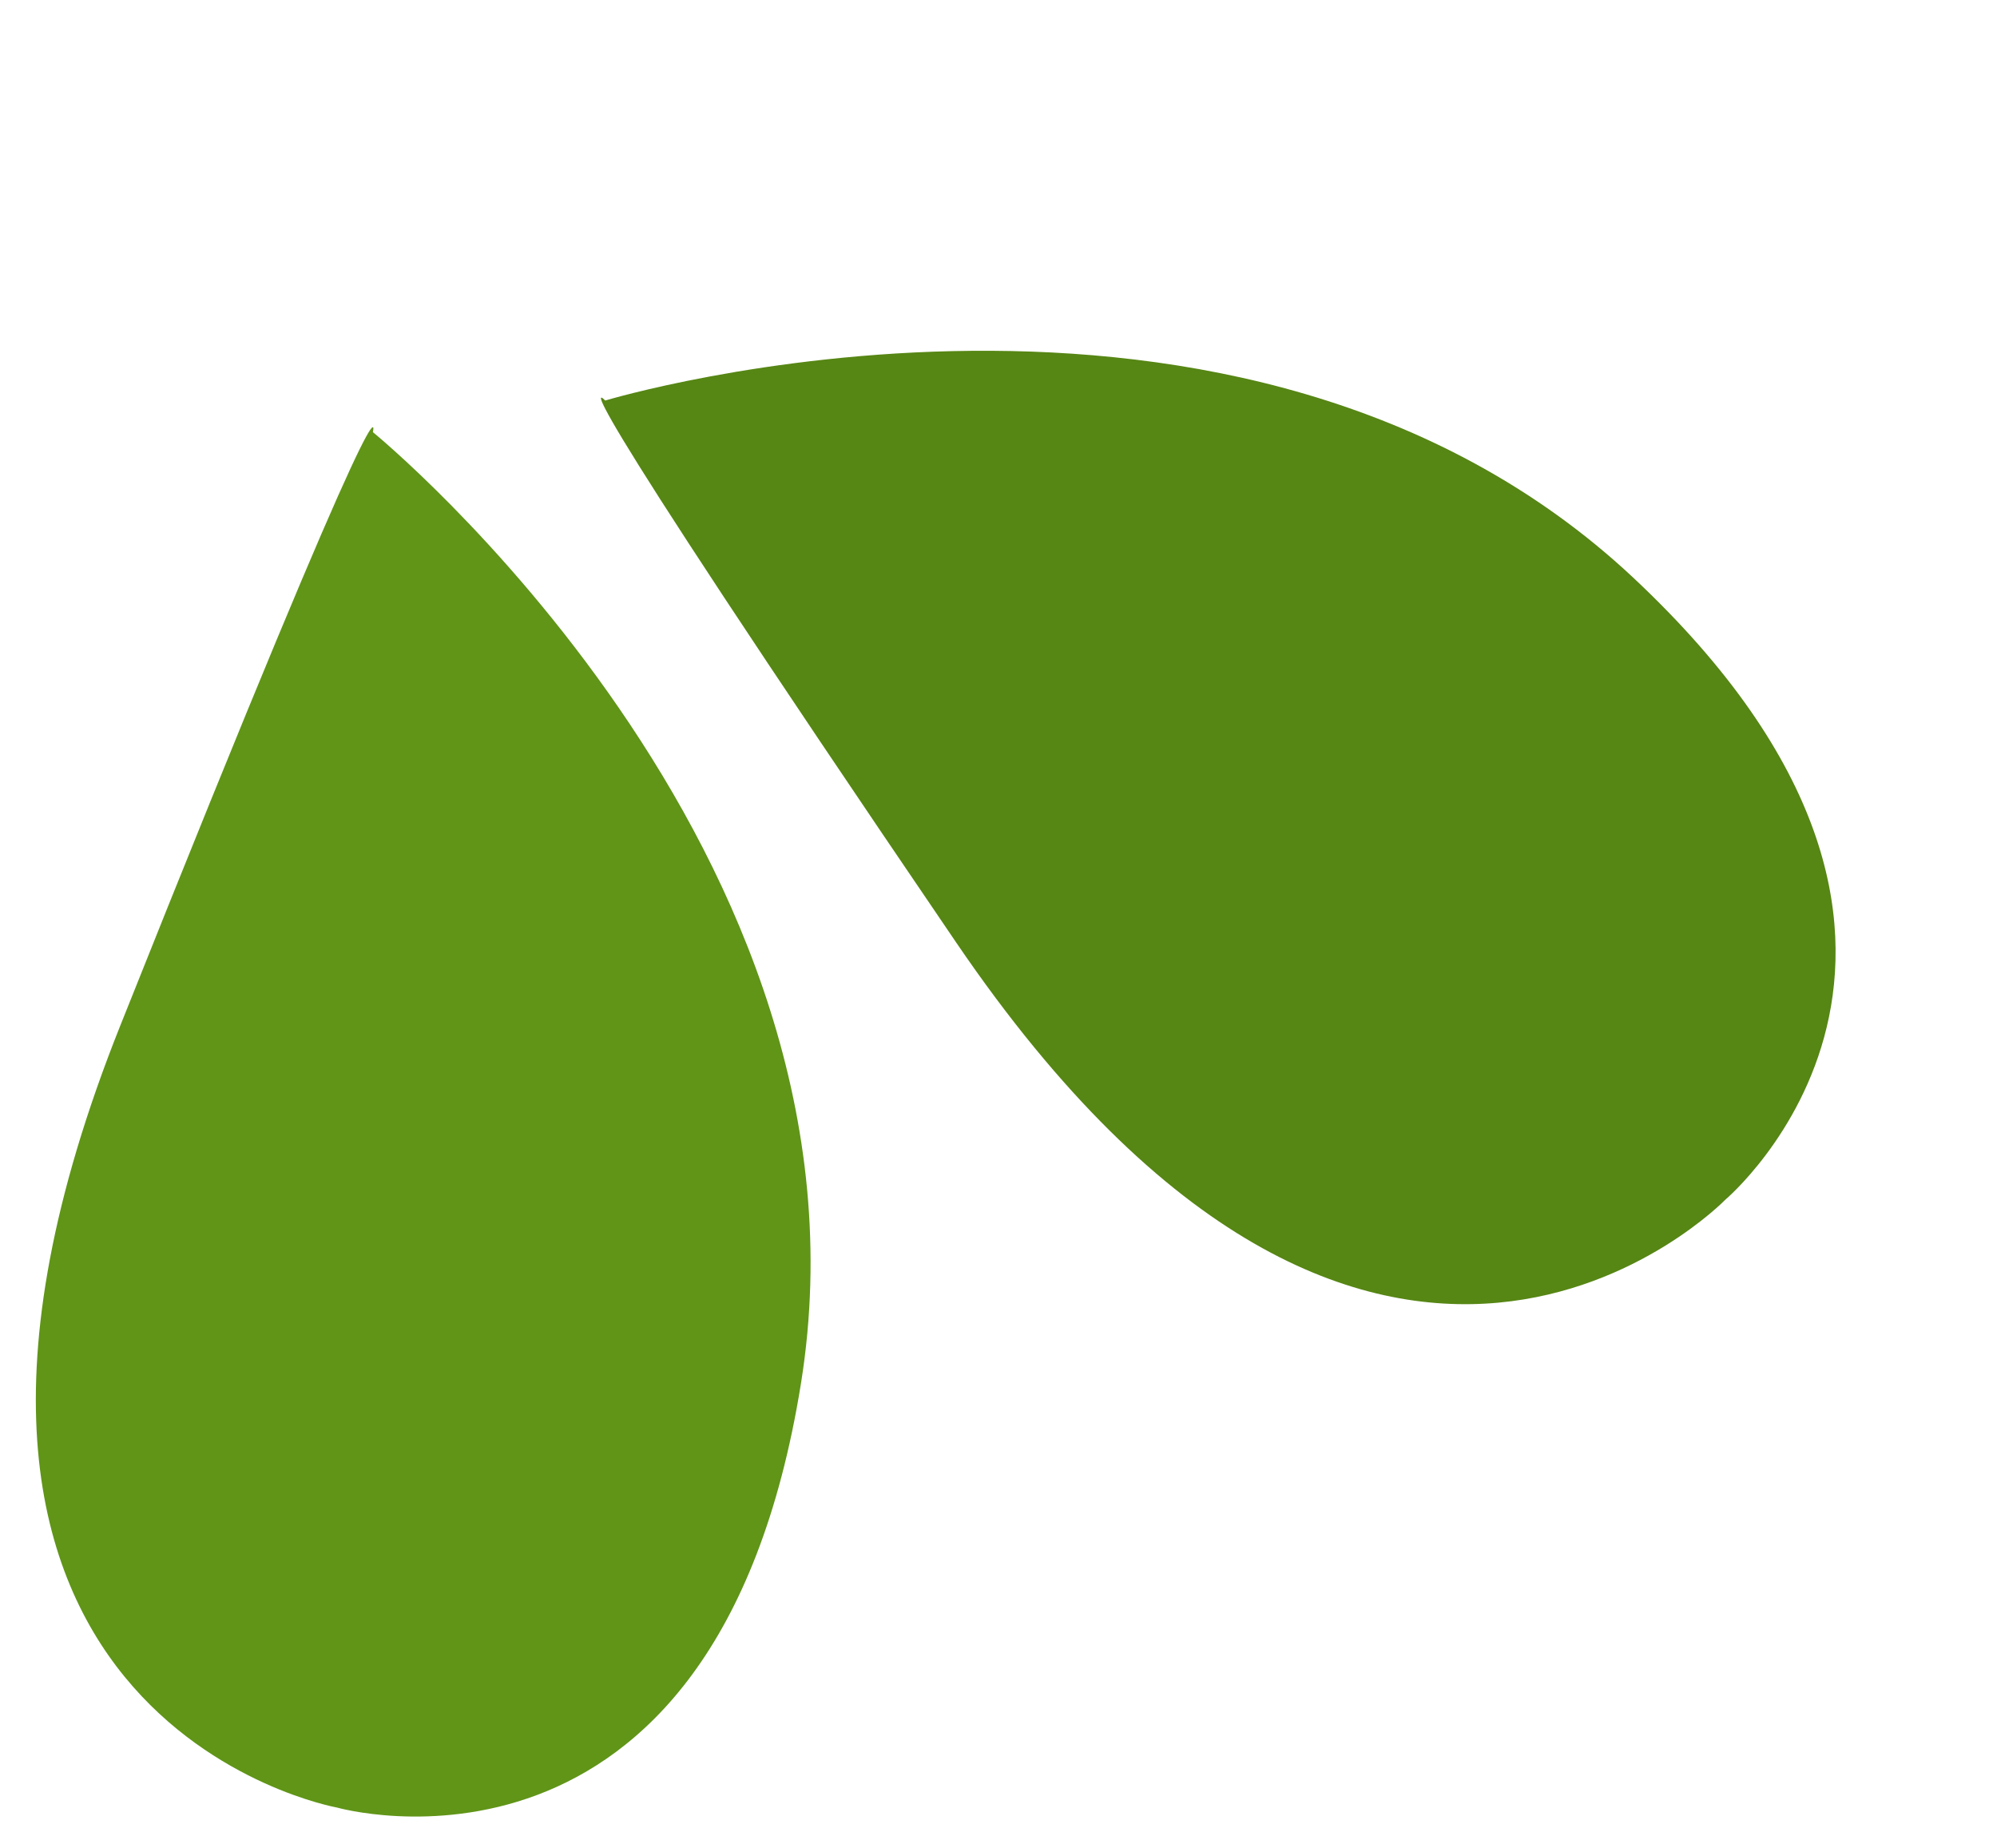 <svg xmlns="http://www.w3.org/2000/svg" width="164.137" height="151.89" viewBox="0 0 164.137 151.89">
  <g id="グループ_1125651" data-name="グループ 1125651" transform="translate(-731.715 -1290.658)">
    <path id="パス_742" data-name="パス 742" d="M.291,27.776s3.664-41.04,62.42-23.349,50.456,16.458,50.456,16.458S82.549,65.939,38.347,62.75.291,27.776.291,27.776Z" transform="translate(856.26 1411.021) rotate(-141)" fill="#568614"/>
    <path id="りーふ" d="M.291,27.776s3.664-41.04,62.42-23.349,50.456,16.458,50.456,16.458S82.549,65.939,38.347,62.75.291,27.776.291,27.776Z" transform="matrix(0.087, -0.996, 0.996, 0.087, 731.715, 1437.065)" fill="#609518"/>
  </g>
</svg>
